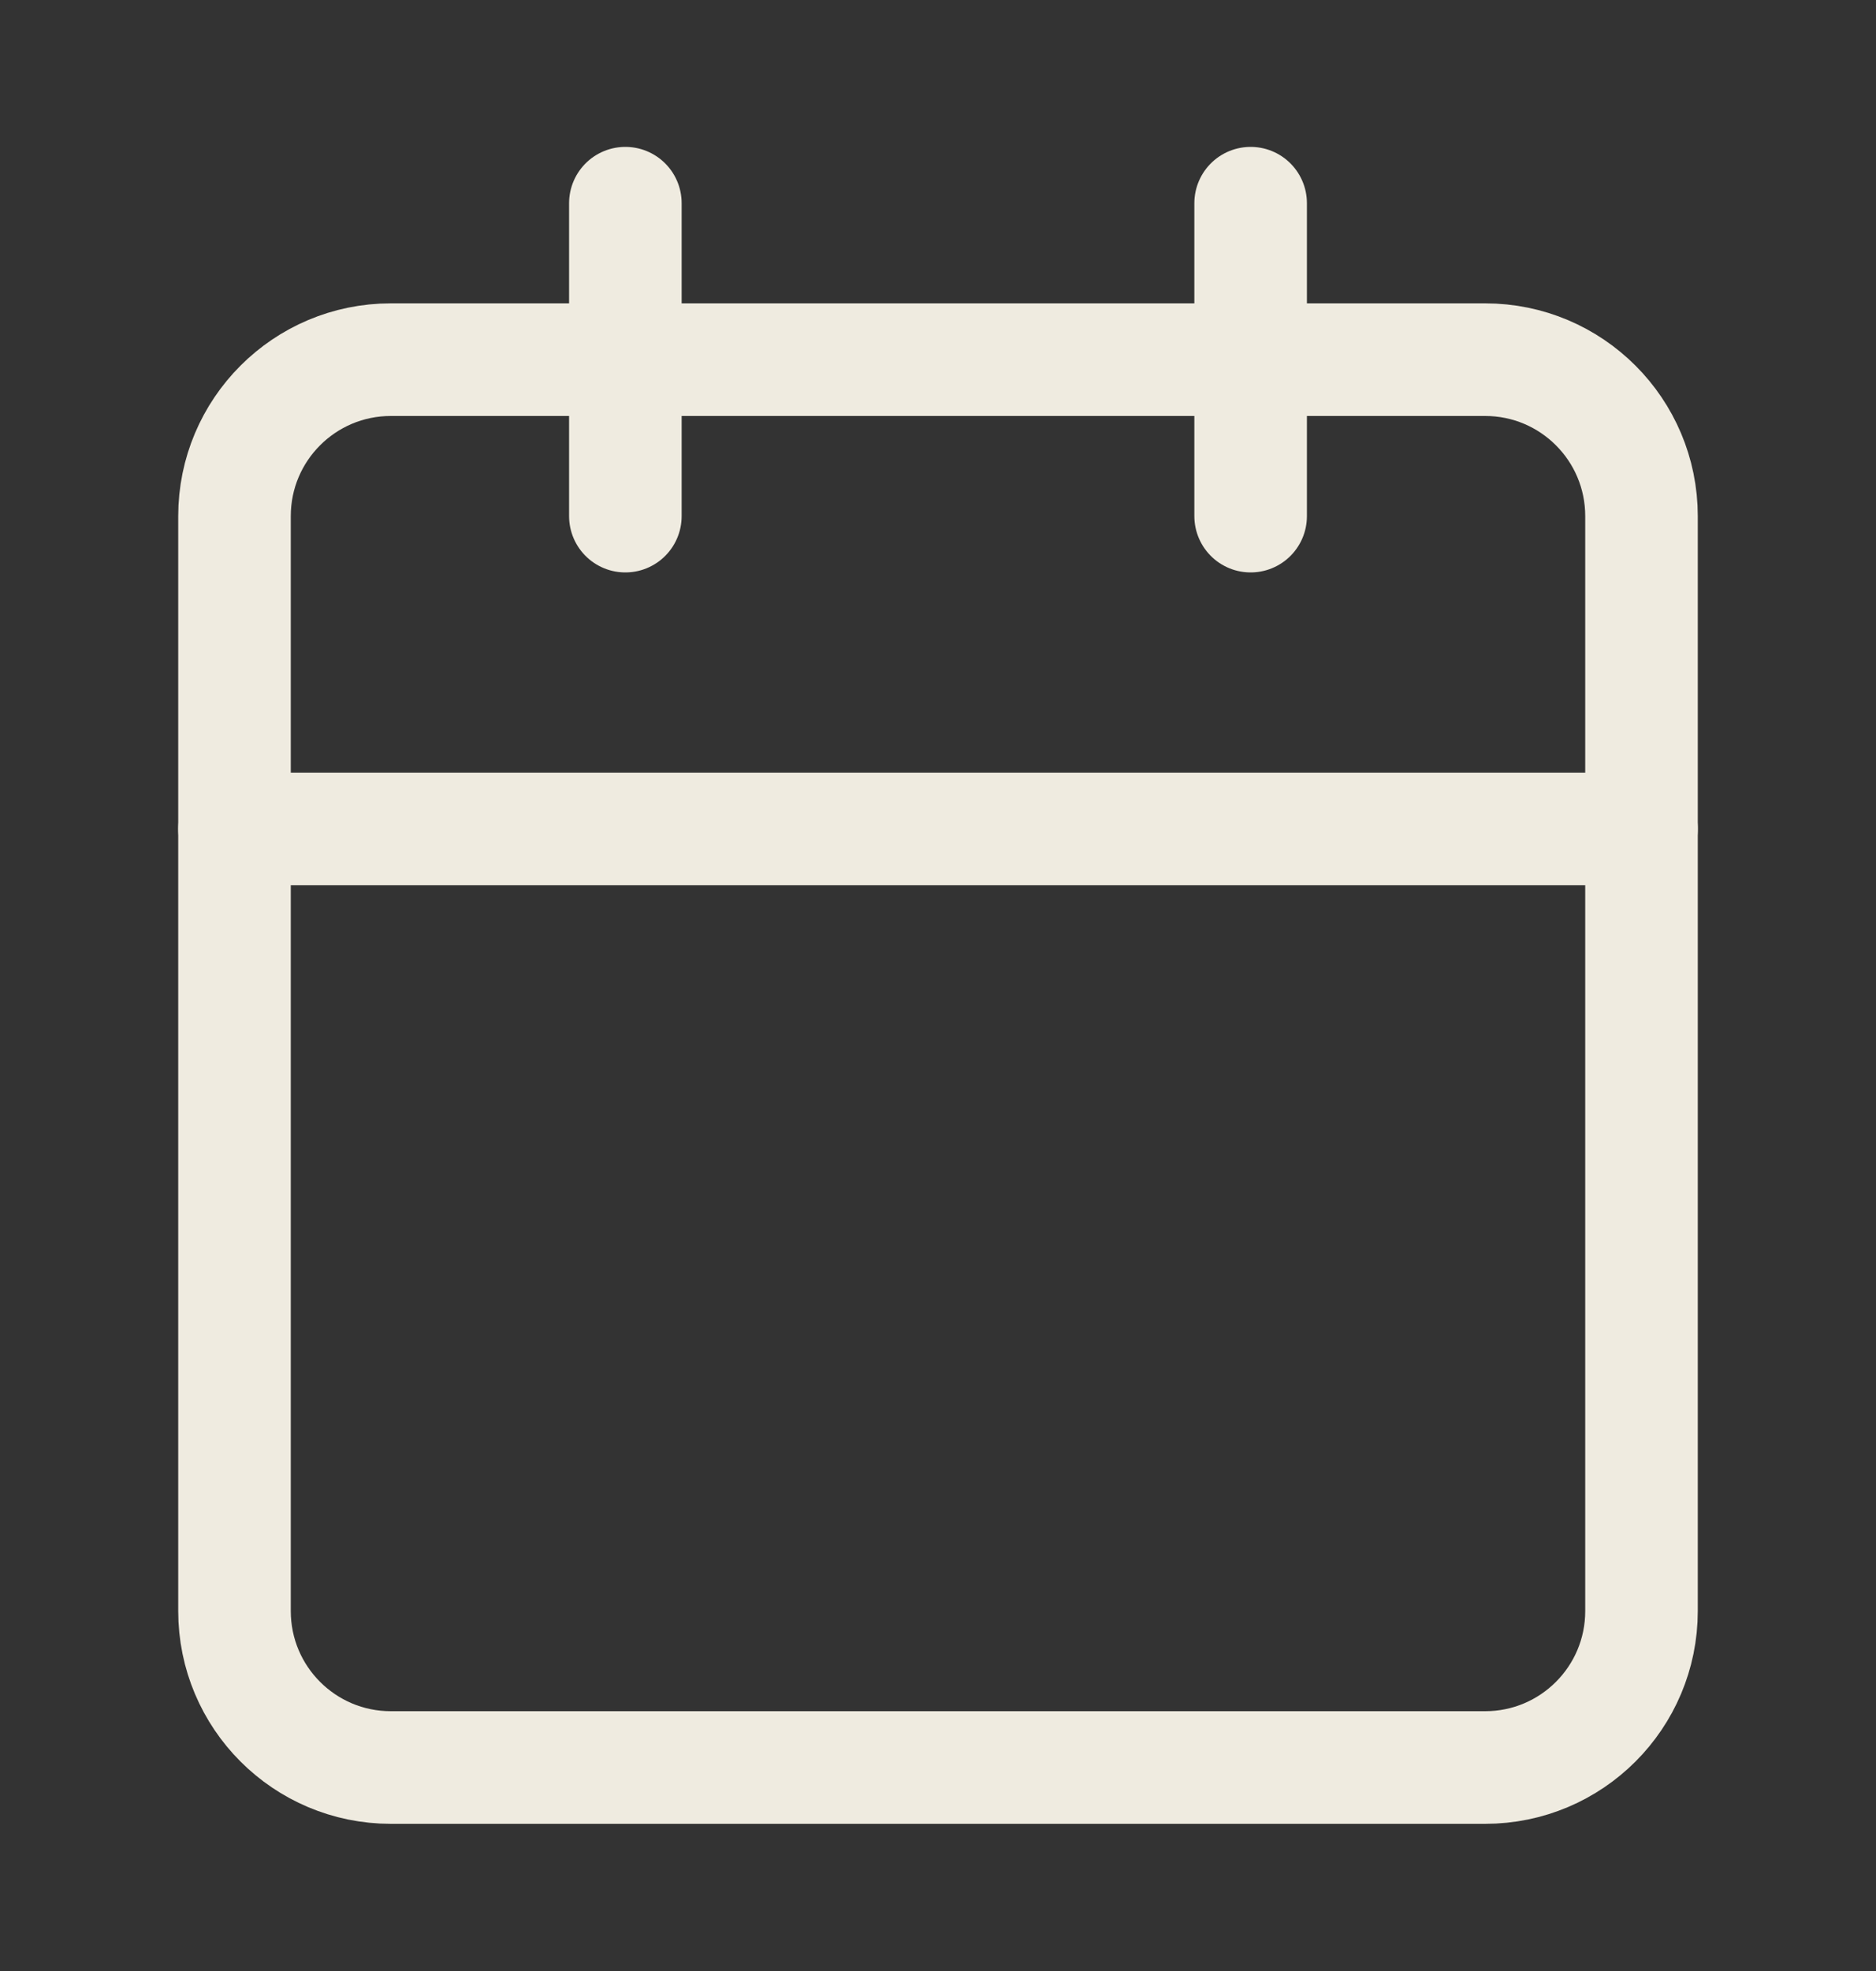 <?xml version="1.0" encoding="UTF-8"?> <svg xmlns="http://www.w3.org/2000/svg" width="20" height="21" viewBox="0 0 20 21" fill="none"><rect x="0" y="0" width="20" height="21" fill="#333333" stroke="none"/><path d="M6.667 2.165V5.499" stroke="#EFEBE0" stroke-width="1.2" stroke-linecap="round" stroke-linejoin="round"></path><path d="M13.333 2.165V5.499" stroke="#EFEBE0" stroke-width="1.2" stroke-linecap="round" stroke-linejoin="round"></path><path d="M15.833 3.832H4.167C3.246 3.832 2.5 4.578 2.5 5.499V17.165C2.5 18.086 3.246 18.832 4.167 18.832H15.833C16.754 18.832 17.5 18.086 17.5 17.165V5.499C17.5 4.578 16.754 3.832 15.833 3.832Z" stroke="#EFEBE0" stroke-width="1.2" stroke-linecap="round" stroke-linejoin="round"></path><path d="M2.5 8.832H17.5" stroke="#EFEBE0" stroke-width="1.2" stroke-linecap="round" stroke-linejoin="round"></path></svg> 